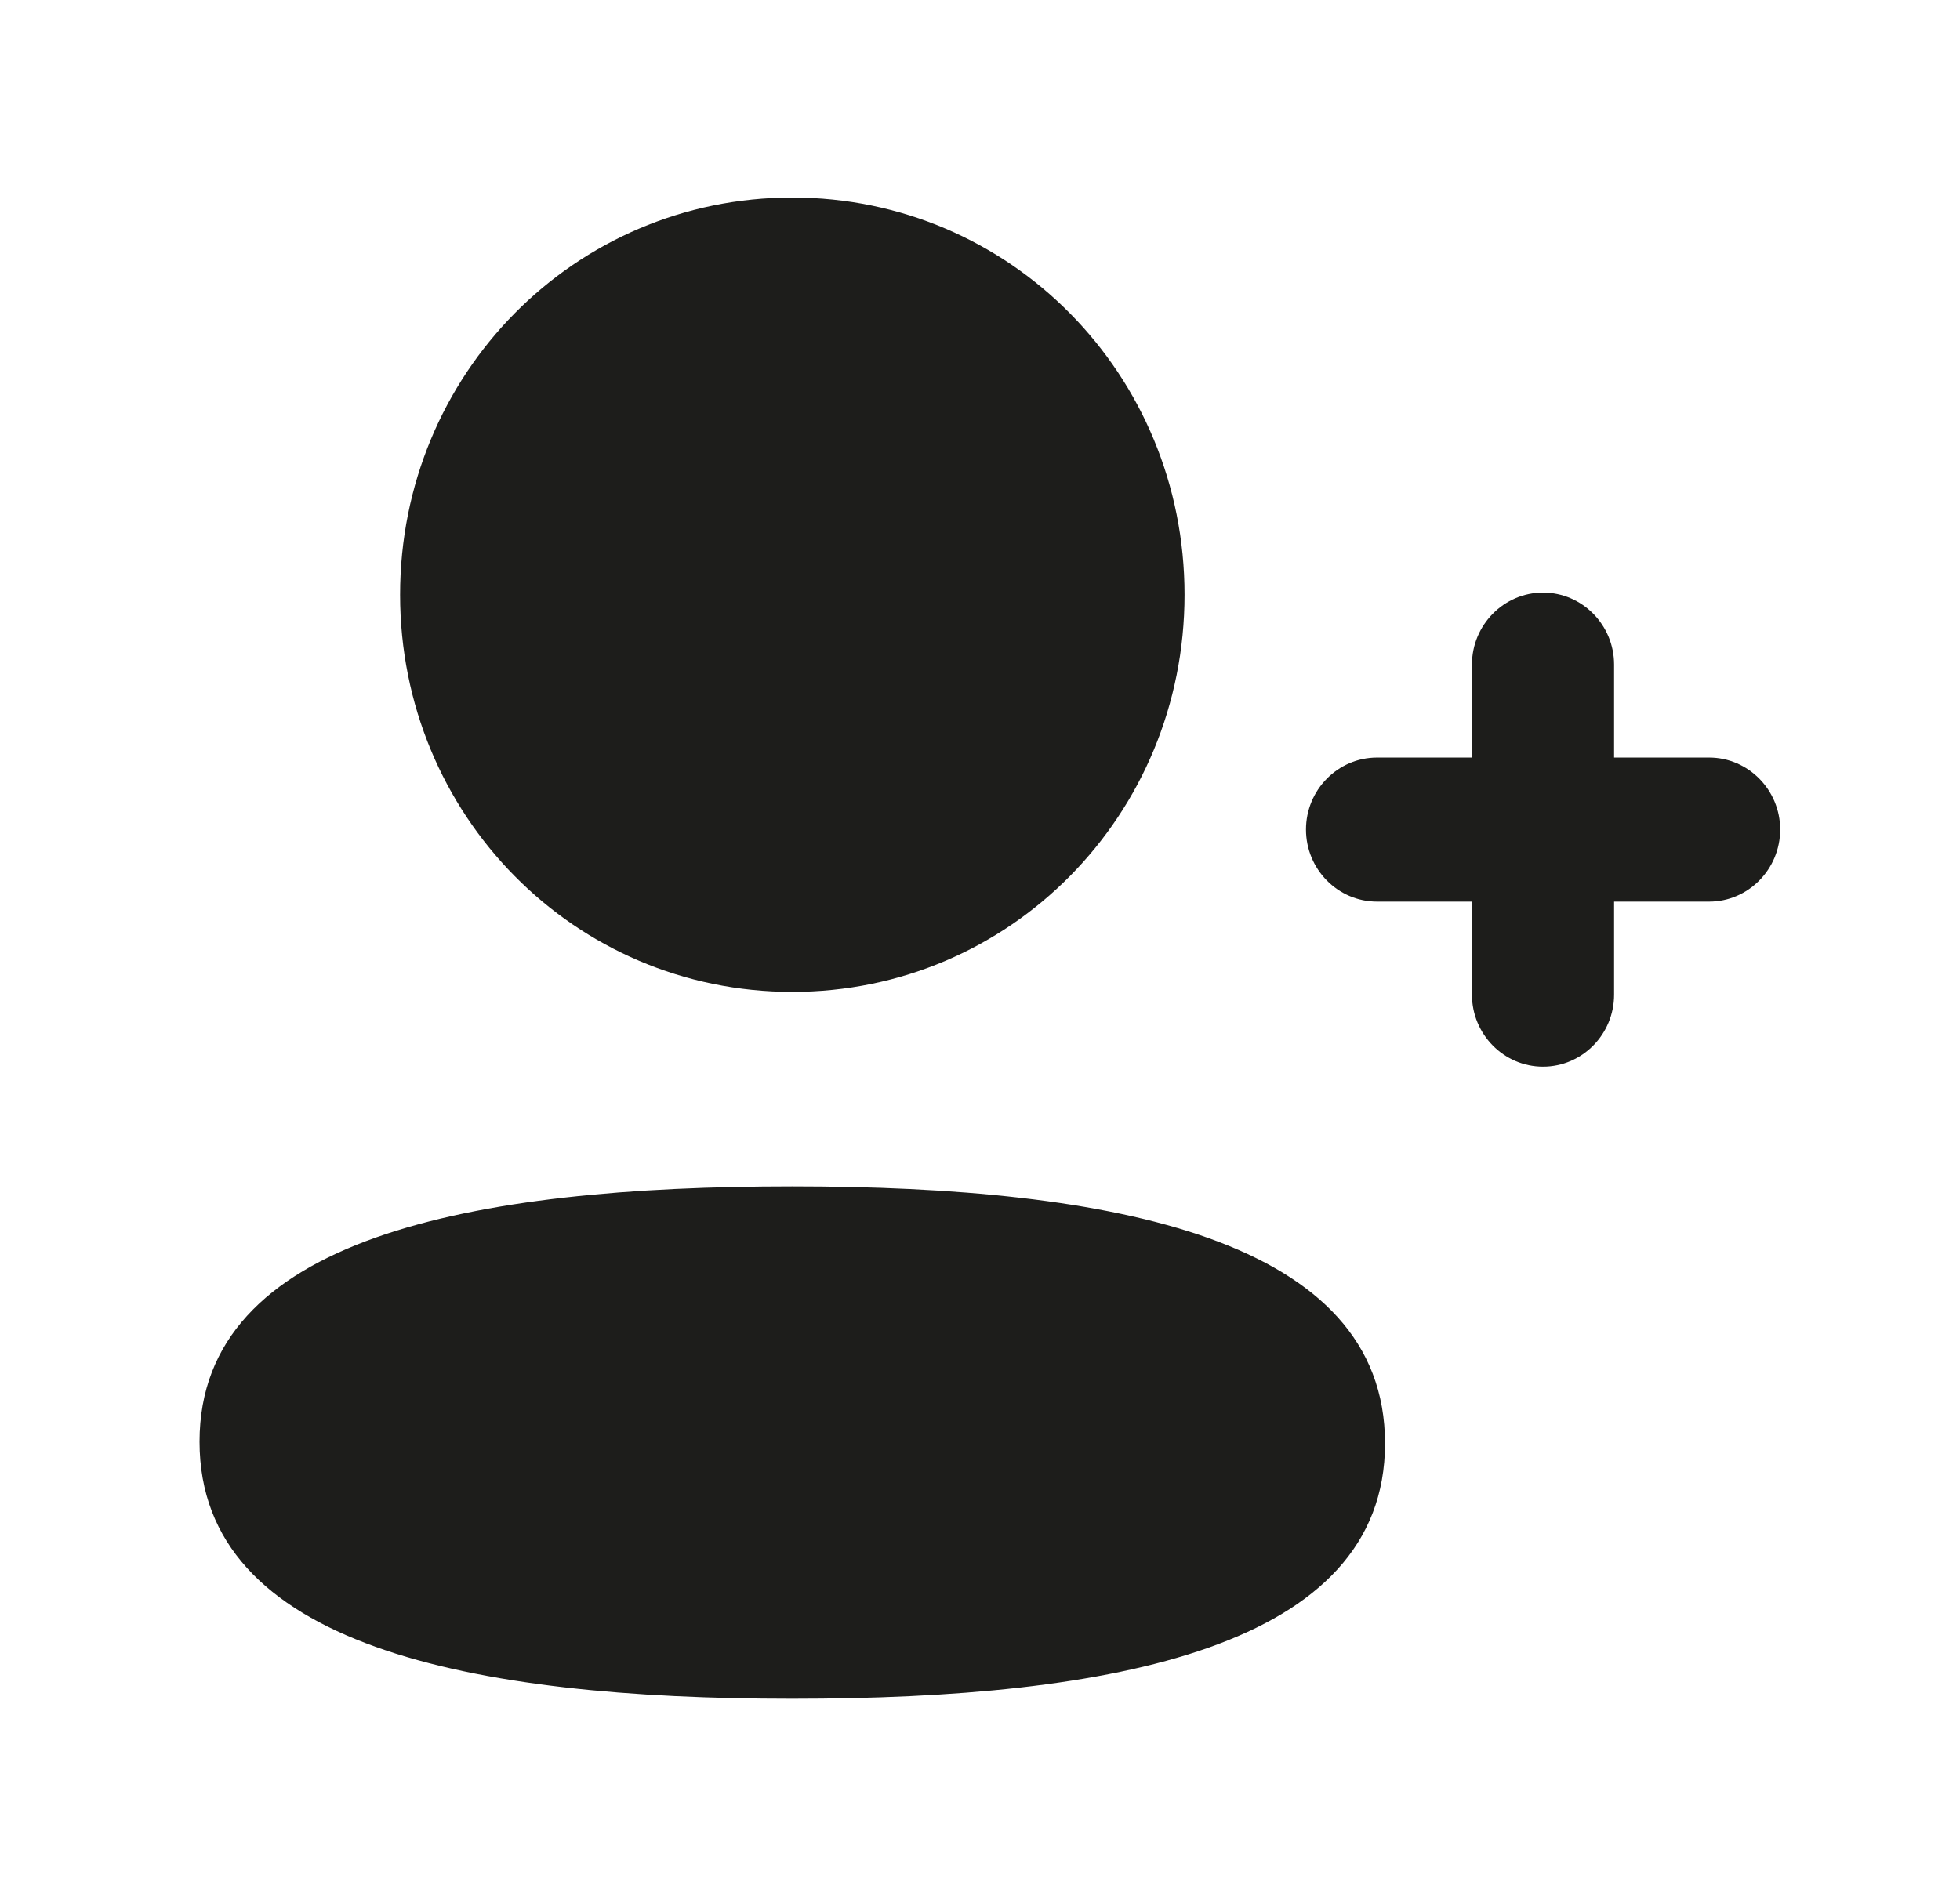 <svg width="31" height="30" viewBox="0 0 31 30" fill="none" xmlns="http://www.w3.org/2000/svg">
<path fill-rule="evenodd" clip-rule="evenodd" d="M12.531 15.692C15.975 15.692 18.735 12.896 18.735 9.409C18.735 5.921 15.975 3.125 12.531 3.125C9.088 3.125 6.328 5.921 6.328 9.409C6.328 12.896 9.088 15.692 12.531 15.692ZM12.531 18.769C7.474 18.769 3.156 19.578 3.156 22.808C3.156 26.037 7.448 26.875 12.531 26.875C17.587 26.875 21.906 26.066 21.906 22.836C21.906 19.605 17.615 18.769 12.531 18.769ZM25.529 11.985H27.032C27.651 11.985 28.156 12.497 28.156 13.124C28.156 13.752 27.651 14.264 27.032 14.264H25.529V15.736C25.529 16.363 25.025 16.875 24.405 16.875C23.786 16.875 23.281 16.363 23.281 15.736V14.264H21.78C21.16 14.264 20.656 13.752 20.656 13.124C20.656 12.497 21.16 11.985 21.78 11.985H23.281V10.514C23.281 9.887 23.786 9.375 24.405 9.375C25.025 9.375 25.529 9.887 25.529 10.514V11.985Z" fill="#1D1D1B"/>
</svg>
